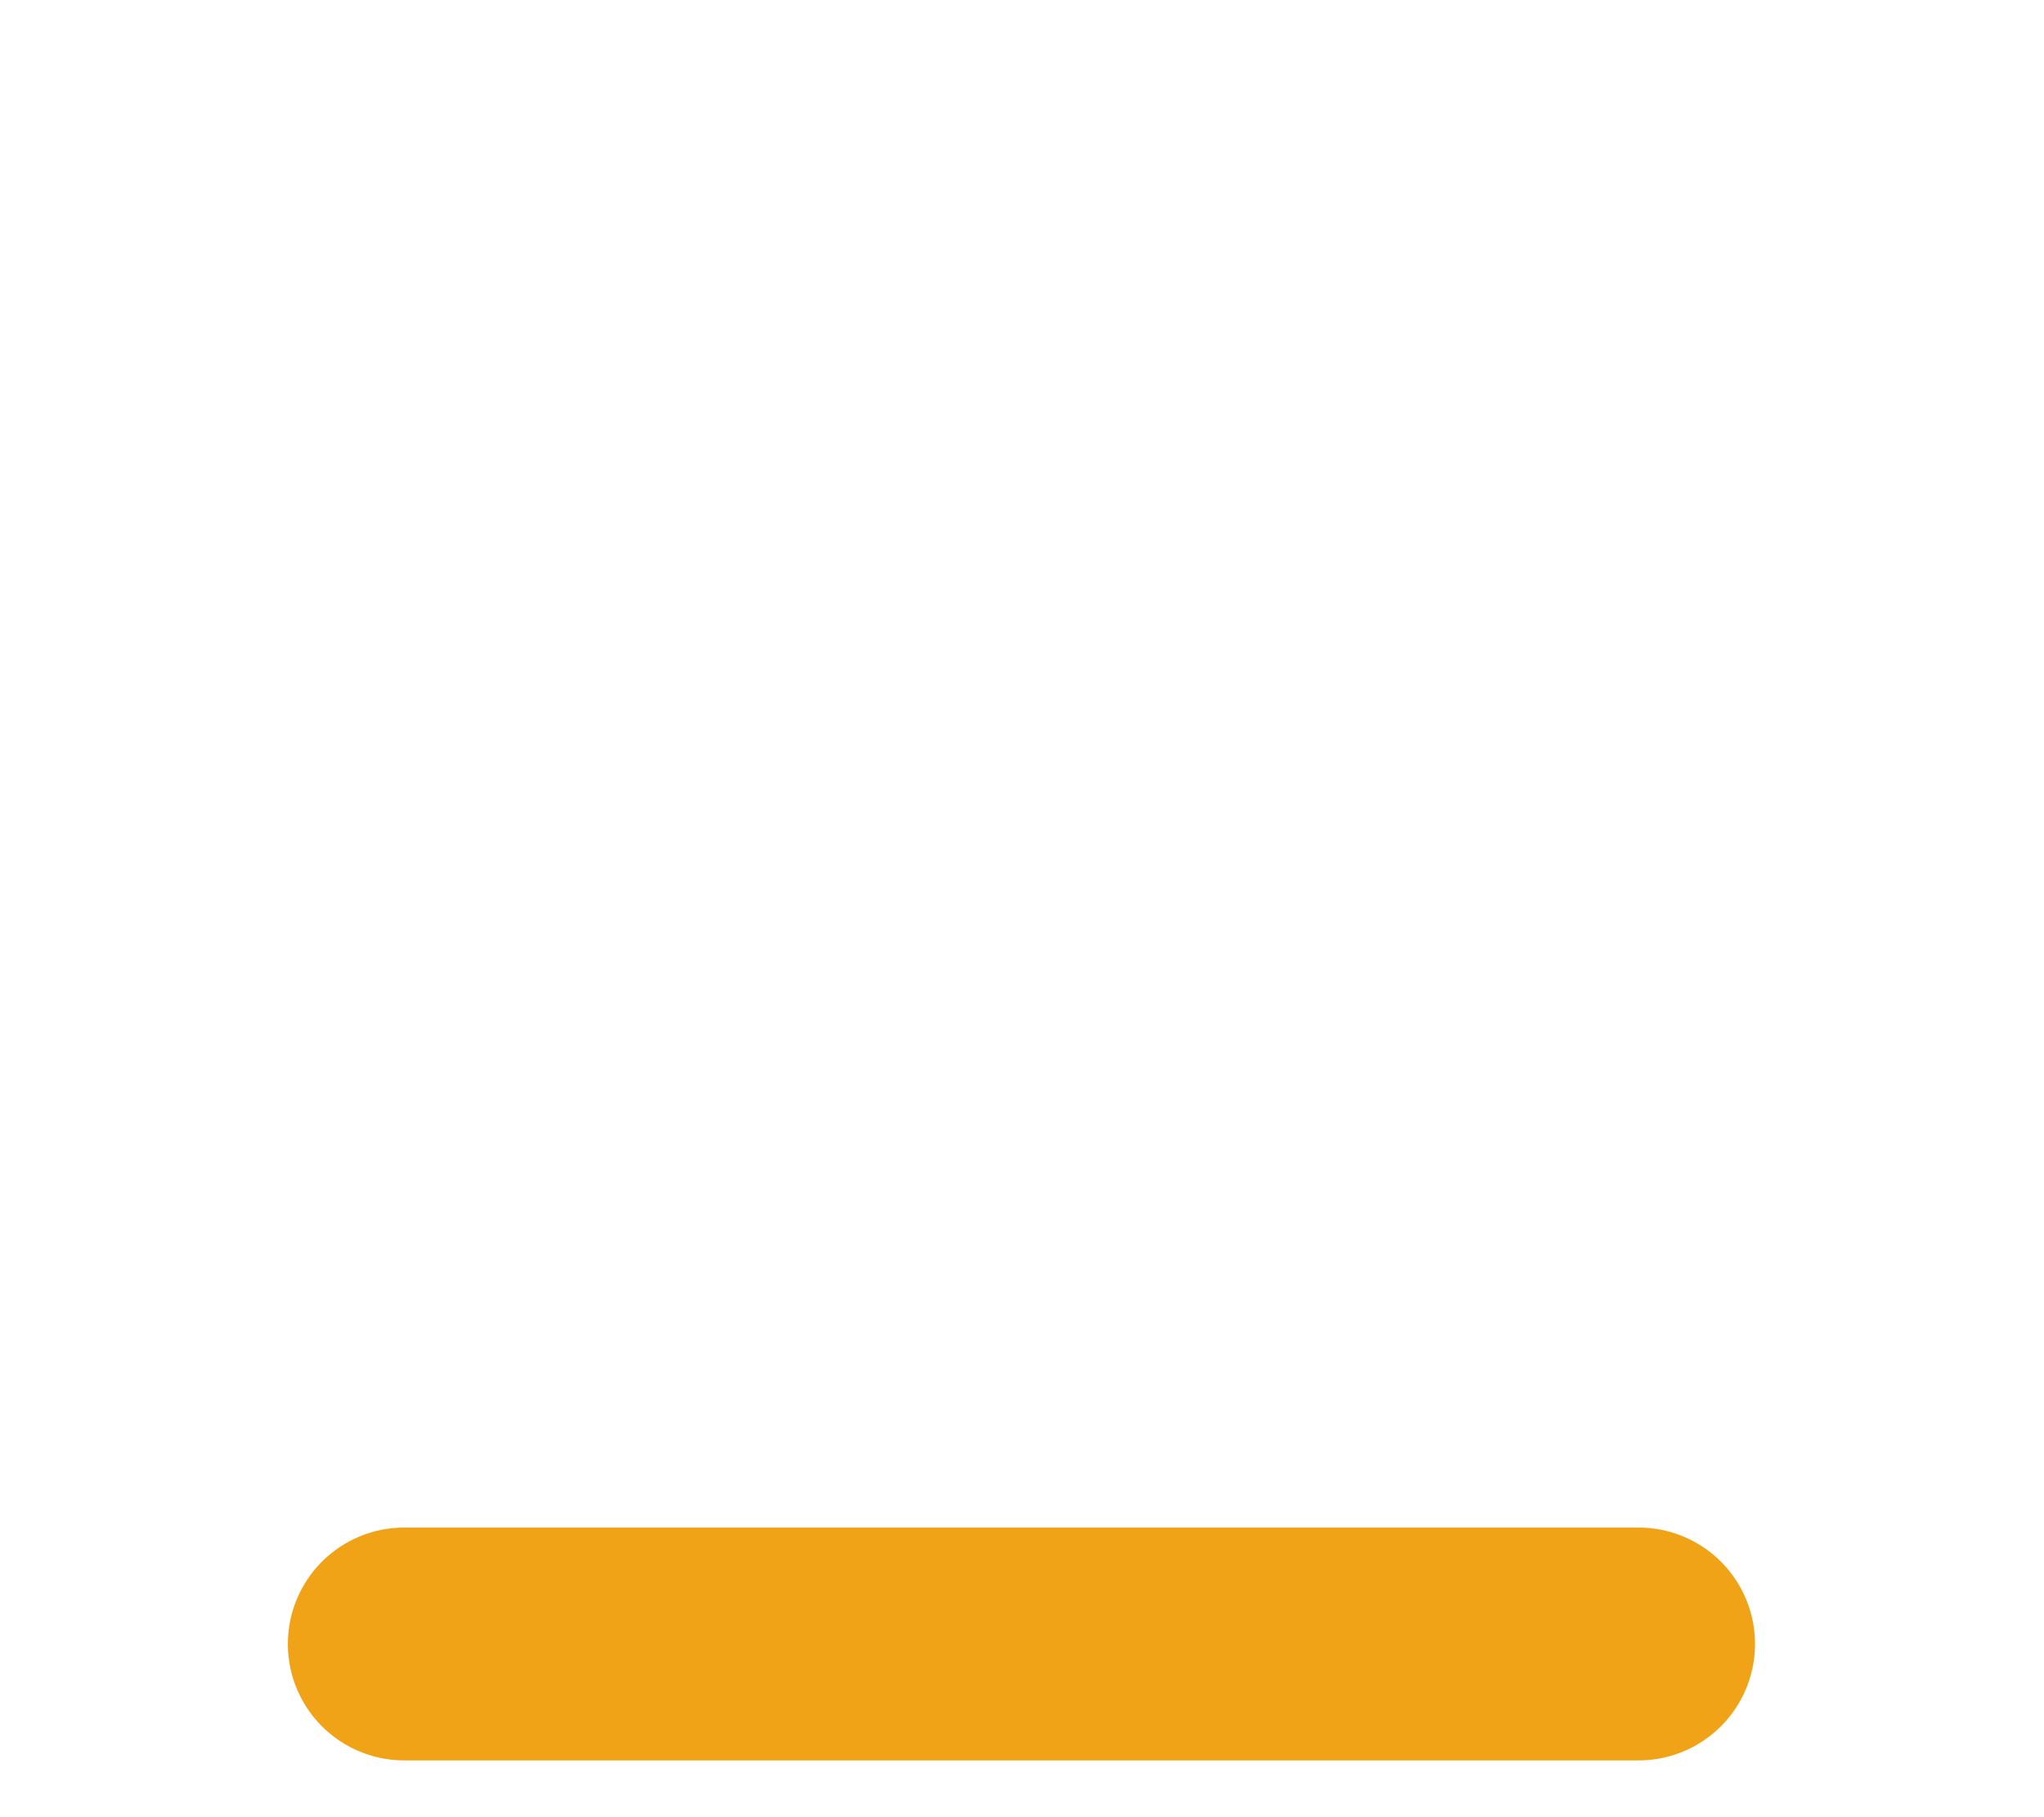 <svg id="圖層_1" data-name="圖層 1" xmlns="http://www.w3.org/2000/svg" viewBox="0 0 18 16"><defs><style>.cls-1{fill:#f1a318;}</style></defs><title>icon-member-privilege</title><path class="cls-1" d="M14.43,13.45H3.56a1,1,0,0,0,0,2.05H14.43a1,1,0,0,0,0-2.05Z"/></svg>